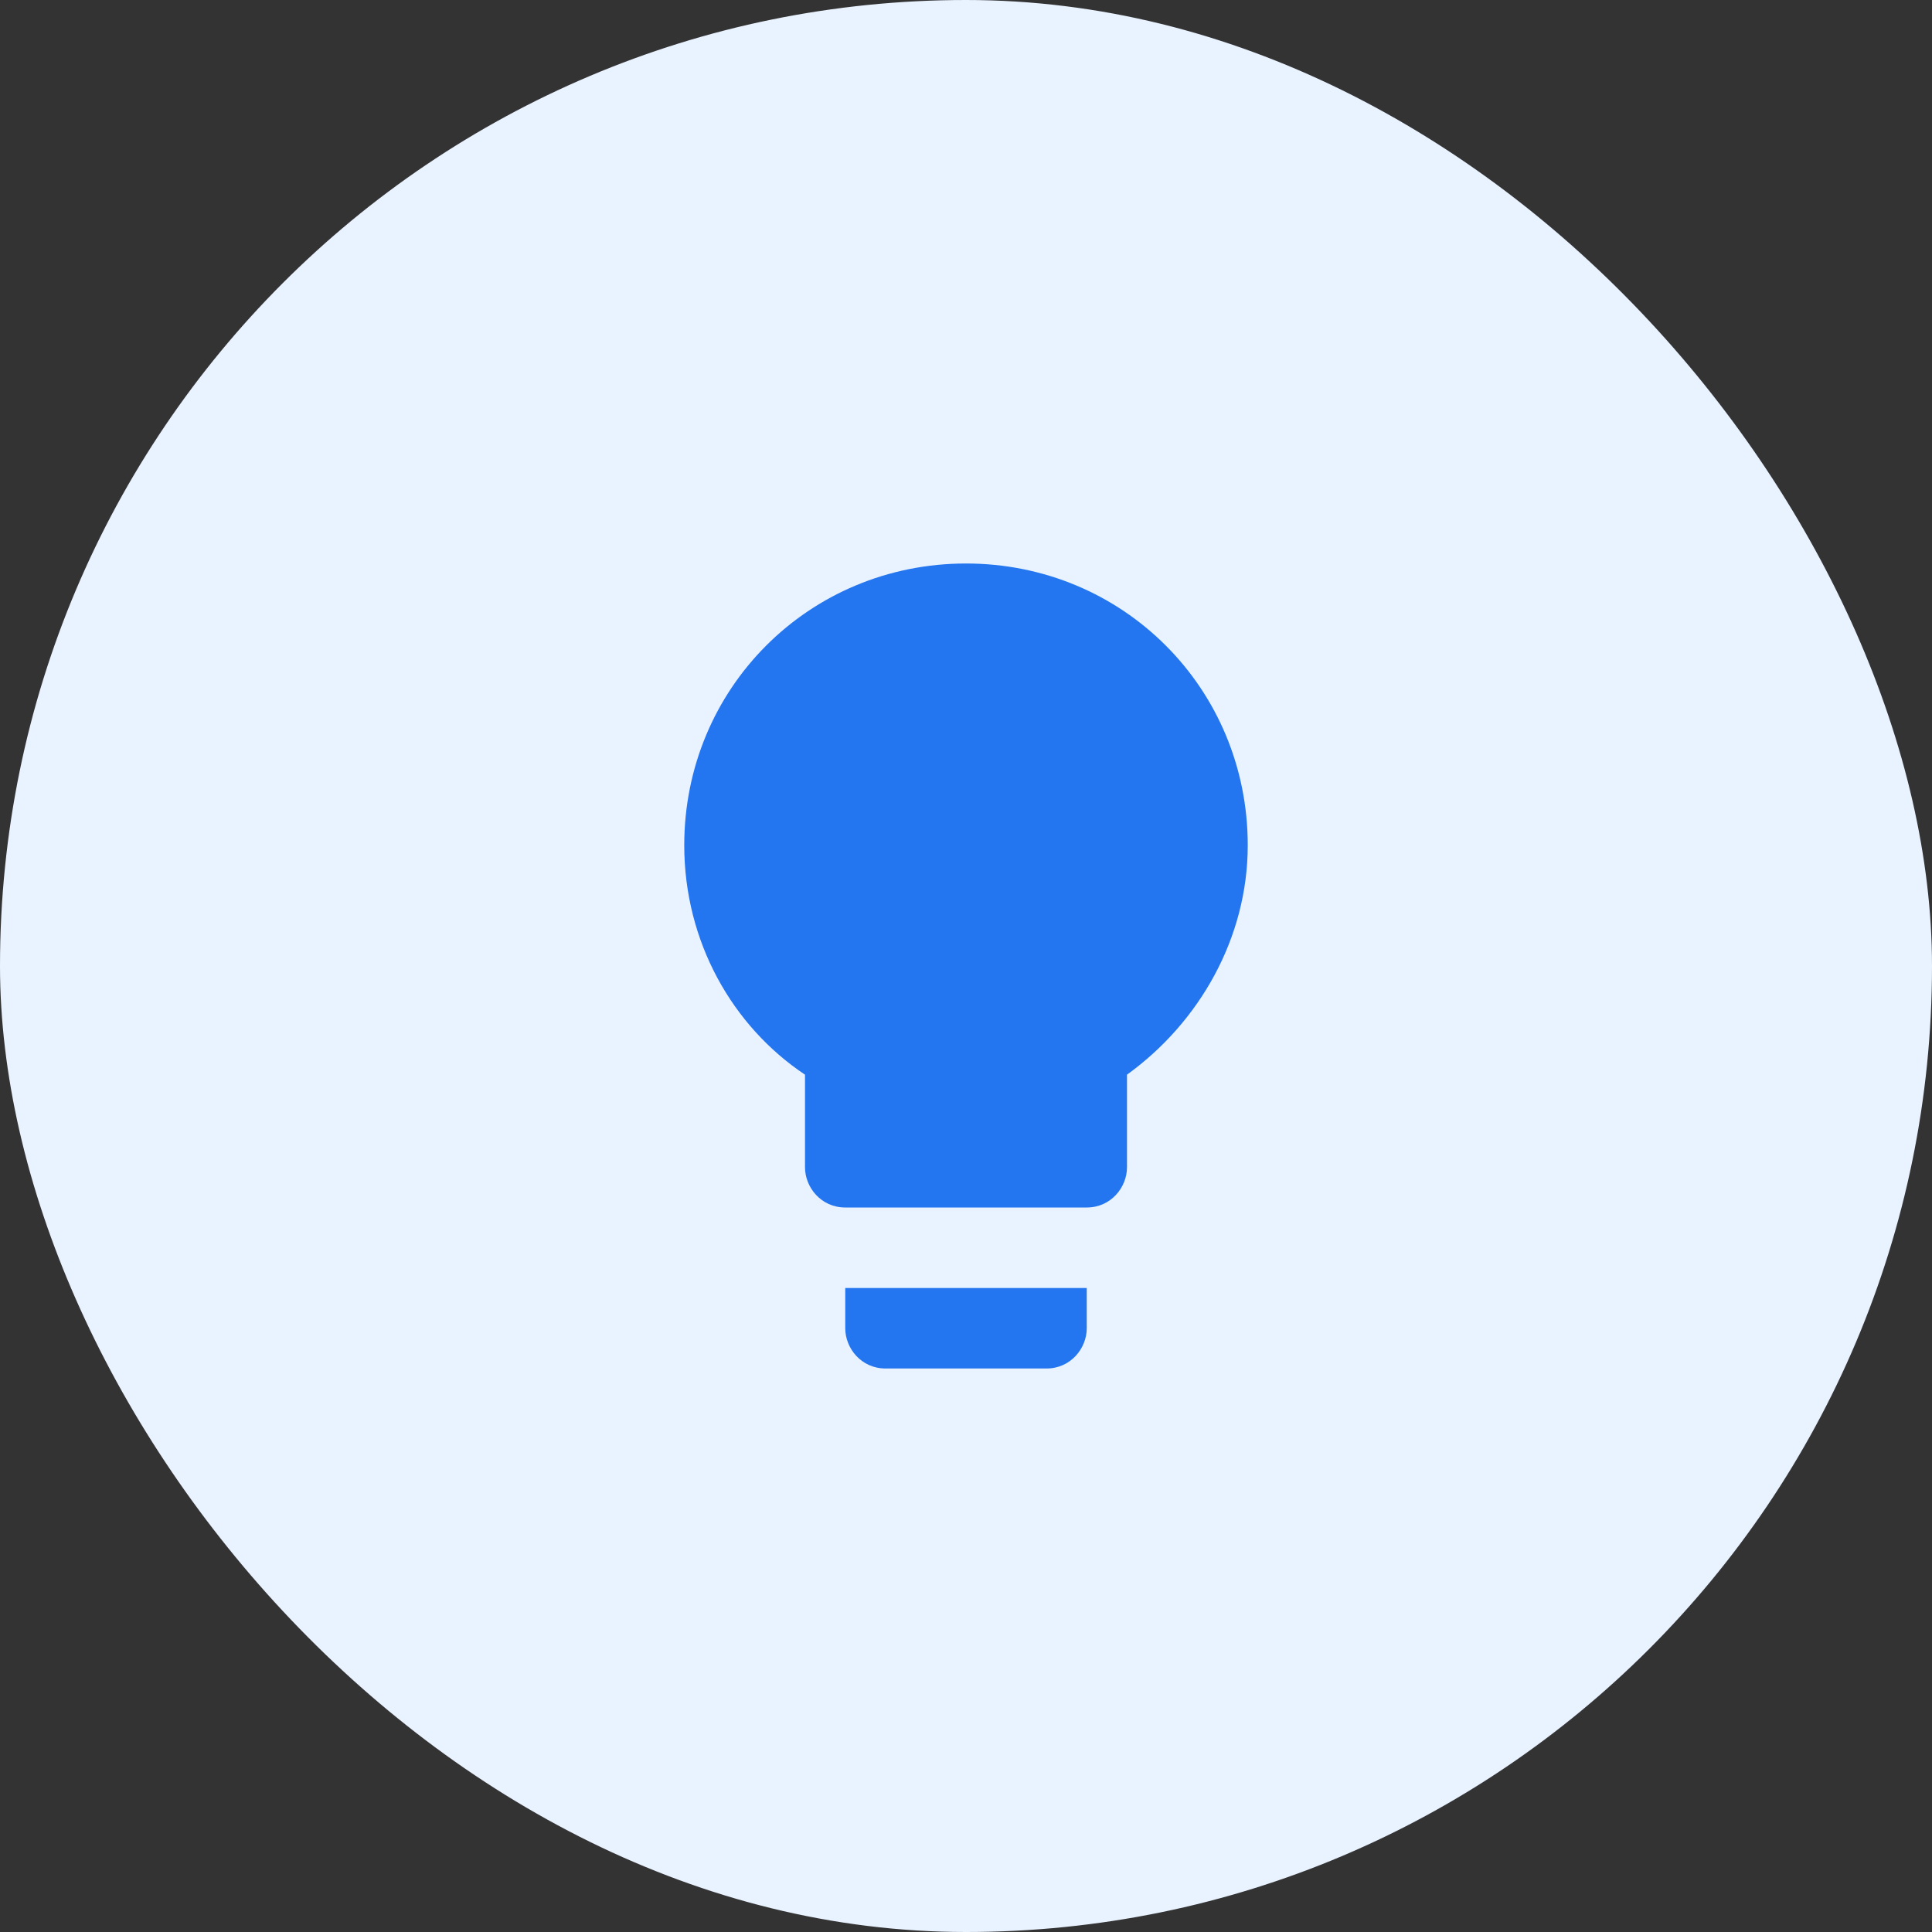 <svg xmlns="http://www.w3.org/2000/svg" width="48" height="48" viewBox="0 0 48 48" fill="none"><rect x="0" y="0" width="48" height="48" fill="#333333" stroke="none"/><rect width="48" height="48" rx="24" fill="#E9F2FF"></rect><path d="M21 33C21 33.5 21.4 34 22 34H26C26.6 34 27 33.5 27 33V32H21V33ZM24 14C20.1 14 17 17.1 17 21C17 23.4 18.2 25.5 20 26.7V29C20 29.5 20.4 30 21 30H27C27.6 30 28 29.5 28 29V26.7C29.8 25.4 31 23.3 31 21C31 17.1 27.9 14 24 14Z" fill="#2376EF"></path></svg>
